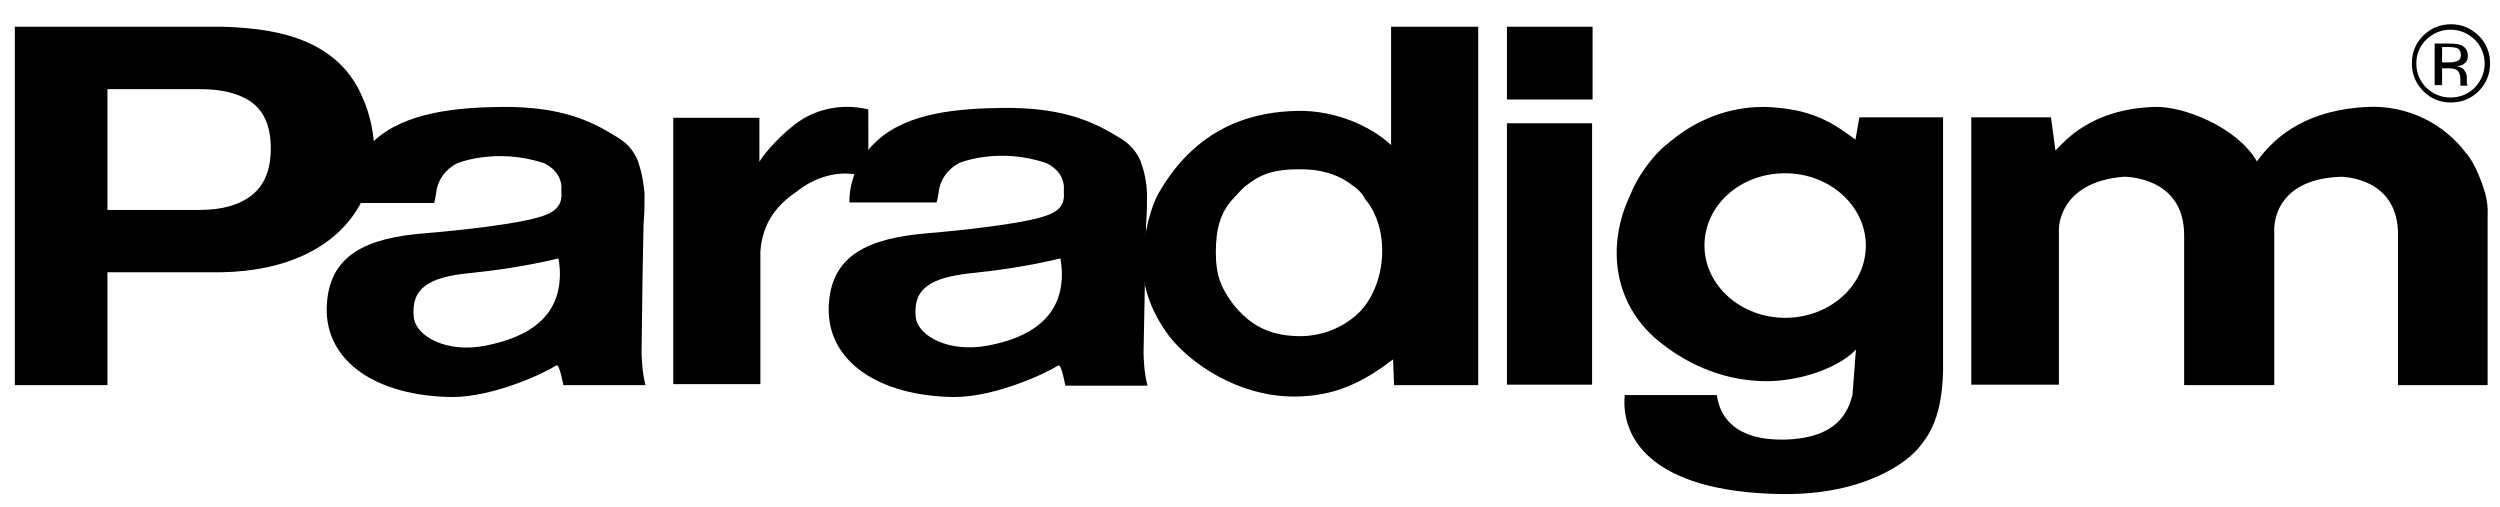 <?xml version="1.0" encoding="utf-8"?>
<!-- Generator: Adobe Illustrator 26.0.0, SVG Export Plug-In . SVG Version: 6.00 Build 0)  -->
<svg version="1.1" id="final" xmlns="http://www.w3.org/2000/svg" xmlns:xlink="http://www.w3.org/1999/xlink" x="0px" y="0px"
	 width="505px" height="102.4px" viewBox="0 0 505 102.4" style="enable-background:new 0 0 505 102.4;" xml:space="preserve">
<path d="M214.5,55.4c0-1-0.1-2.1-0.3-3.2c-6.6,1.6-13.2,2.5-18.2,3c-7.9,0.9-11.7,3-11,9c0.5,3.7,6.7,7.1,14.6,5.6
	C208.1,68.2,214.5,64.1,214.5,55.4 M175.4,28.6v1.7c0.4-0.6,1.7-1.8,1.7-1.8c6.3-5.9,16.9-6.6,25.6-6.7c10.6-0.1,16.9,2.1,22.4,5.4
	c1.7,1,3.3,1.9,4.6,4c0,0,0.7,1.1,0.9,2c0.4,1.1,0.7,2.1,1,4.4l0.1,1.6c0,2,0,3.6-0.2,6.3l-0.2,9.9L231,71.1c0,1,0.1,4.3,0.8,6.8
	h-16.6c0,0-0.8-4.4-1.4-4.1c-2.1,1.4-12.5,6.4-21.1,6.4c-15.2-0.2-25.6-7.2-25.3-18.1c0.3-10.6,8-14,20.1-15
	c7.2-0.6,17.7-1.8,22.4-3.1c3.5-0.9,5.2-2.2,5-5l0-1.5c-0.2-1.7-1.1-3.3-3.4-4.5c-9.7-3.4-17.7-0.1-17.7-0.1c-2.3,1.2-3.9,3.3-4.2,6
	c0,0-0.2,1.3-0.4,2l-17.6,0c0,0-0.2-2.5,1-5.7c-3.1-0.5-7.6,0.2-11.8,3.6c-3.7,2.5-6.8,6.1-7.2,12v26.8H136V23.8h17.4l0,8.9
	c0.9-1.7,4.8-6.1,8.5-8.5c2.8-1.8,7.7-3.5,13.5-2.1V28.6z"/>
<path d="M273,37.3c-2.9-2.2-6.5-3.2-10.8-3.1c-4.2,0-7.2,0.7-10.2,3.1c-0.9,0.5-2.1,2-2.4,2.3c-3.2,3.2-4,6.7-4,11.5
	c0,4.2,0.9,6.9,3.4,10.2c3.7,4.8,8.1,6.7,14.1,6.6c6.4-0.2,10.8-3.7,12.6-6.1c2.6-3.5,3.9-8.3,3.4-13.2c-0.3-3.4-1.8-6.7-3.3-8.3
	C275.4,39.5,274.8,38.5,273,37.3 M234,39.1c8.3-14.6,20.6-16.5,27.9-16.7c8.2-0.2,15.4,3.4,19.1,6.9v-4.7V5.4h17.6v72.4h-17
	l-0.2-5.2c-5.8,4.4-11.5,7.5-20,7.5c-11.4,0-21.1-6.8-25.3-12.3c-3.8-5.1-5.6-10.6-5.3-16.1C231.2,47.5,232.1,42.6,234,39.1"/>
<path d="M344.3,49.6c0,8,7.3,14.6,16.3,14.6c9,0,16.3-6.5,16.3-14.6c0-8-7.3-14.6-16.3-14.6C351.5,35,344.3,41.5,344.3,49.6
	 M392.5,23.7v49.2c0.2,11.7-3.3,15.5-4.8,17.4c-2,2.6-10.6,9.8-28.1,9.5c-26.5-0.5-32.2-11.7-31.4-20h18.6c0.6,4.5,3.8,9.2,13.7,9
	c10.8-0.3,12.8-5.7,13.7-9l0.7-9.2c-2.7,3-9.7,6.2-17.6,6.4c-8.6,0.1-16-3.2-21.5-7.5c-9.9-7.5-11.5-19.8-6.4-30.3
	c0,0,1.3-3.8,5.3-8.2c1.1-1.2,1.7-1.6,2.8-2.5c3.1-2.6,9.7-7,19-6.9c9.6,0.3,13.8,3.3,18.3,6.6l0.8-4.5H392.5z"/>
<path d="M50.9,20.7c-2.5-1.8-6-2.7-10.5-2.7H21.7v24.4h18.7c4.5,0,8-1,10.5-3c2.5-2,3.8-5.1,3.8-9.4C54.7,25.6,53.4,22.6,50.9,20.7
	 M113.1,55.3c0-1-0.1-2-0.3-3.1c-6.6,1.6-13.2,2.5-18.2,3c-7.9,0.8-11.7,3-11,9c0.5,3.8,6.7,7.2,14.6,5.6
	C106.7,68.1,113.1,64.1,113.1,55.3 M92.3,33c-2.3,1.2-3.9,3.3-4.2,6c0,0-0.2,1.3-0.4,2l-14.8,0c-4.8,9-15.1,13.8-28.3,14H21.7v22.8
	H3l0-38.7L3,5.4h42c8.2,0.3,22.6,1.3,28.1,14c0.3,0.6,2,4.3,2.4,9.1c6.3-5.9,17-6.8,25.7-6.9c10.6-0.1,16.9,2.1,22.3,5.4
	c1.7,1,3.3,1.9,4.6,4c0,0,0.7,1.1,0.9,2c0.4,1.2,0.7,2.2,1,4.4l0.2,1.7c0,2,0,3.6-0.2,6.3l-0.2,9.9L129.6,71c0,1,0.1,4.3,0.8,6.8
	h-16.6c0,0-0.8-4.4-1.4-4c-2.1,1.4-12.5,6.4-21.1,6.4C76,80,65.7,73,66,62.1c0.3-10.6,8-14.1,20.1-15c7.2-0.6,17.7-1.8,22.3-3.1
	c3.5-0.9,5.2-2.3,5-5l0-1.5c-0.2-1.7-1.1-3.3-3.4-4.5C100.2,29.7,92.3,33,92.3,33"/>
<path d="M484.4,47.7v30.1h18.1V43.6c0.1-1.7-0.1-3-0.5-4.6c-1.8-6-3.8-8-3.8-8c-4.4-5.9-11.7-9.8-20.1-9.4
	c-11.5,0.6-18.1,5.3-22.2,11c-4-6.9-14.8-11.2-20.7-11c-12.8,0.4-18.1,6.9-20,8.8l-0.9-6.7h-16.1v54h17.7l0-31.4
	c0,0-0.2-9.5,13.1-10.6c0,0,12.2-0.2,12.2,11.8l0,30.3h18.2V46.8c0,0-0.9-10.7,13.7-11.1C473.1,35.8,484.6,35.7,484.4,47.7"/>
<rect x="304.4" y="5.4" width="17.3" height="14.7"/>
<rect x="304.4" y="24.9" width="17.2" height="52.8"/>
<path d="M491.8,8.5v8.7h1.5v-3.4h1.2c0.8,0,1.4,0.1,1.7,0.3c0.5,0.3,0.8,1,0.8,2v0.7l0,0.3c0,0,0,0.1,0,0.1c0,0,0,0.1,0,0.1h1.5
	l-0.1-0.1c0-0.1-0.1-0.2-0.1-0.4c0-0.2,0-0.4,0-0.7v-0.6c0-0.4-0.2-0.9-0.5-1.3c-0.3-0.5-0.8-0.7-1.5-0.8c0.5-0.1,1-0.2,1.3-0.4
	c0.6-0.4,0.9-0.9,0.9-1.7c0-1.1-0.5-1.8-1.4-2.2c-0.5-0.2-1.3-0.3-2.4-0.3H491.8z M497.1,11.1c0,0.7-0.3,1.1-0.9,1.3
	c-0.3,0.1-0.8,0.2-1.5,0.2h-1.4V9.5h1.3c0.8,0,1.5,0.1,1.9,0.3C496.9,10.1,497.1,10.5,497.1,11.1 M503,12.8c0-2.2-0.8-4.1-2.3-5.6
	c-1.6-1.5-3.4-2.3-5.6-2.3c-2.2,0-4.1,0.8-5.6,2.3c-1.6,1.6-2.3,3.4-2.3,5.6c0,2.2,0.8,4.1,2.3,5.6c1.6,1.6,3.4,2.3,5.6,2.3
	c2.2,0,4.1-0.8,5.6-2.3C502.2,16.9,503,15,503,12.8 M495,6c1.9,0,3.5,0.7,4.9,2c1.3,1.3,2,3,2,4.8c0,1.9-0.7,3.5-2,4.9
	c-1.3,1.3-3,2-4.9,2c-1.9,0-3.5-0.7-4.9-2c-1.3-1.3-2-3-2-4.9c0-1.9,0.7-3.5,2-4.8C491.5,6.7,493.1,6,495,6"/>
</svg>
